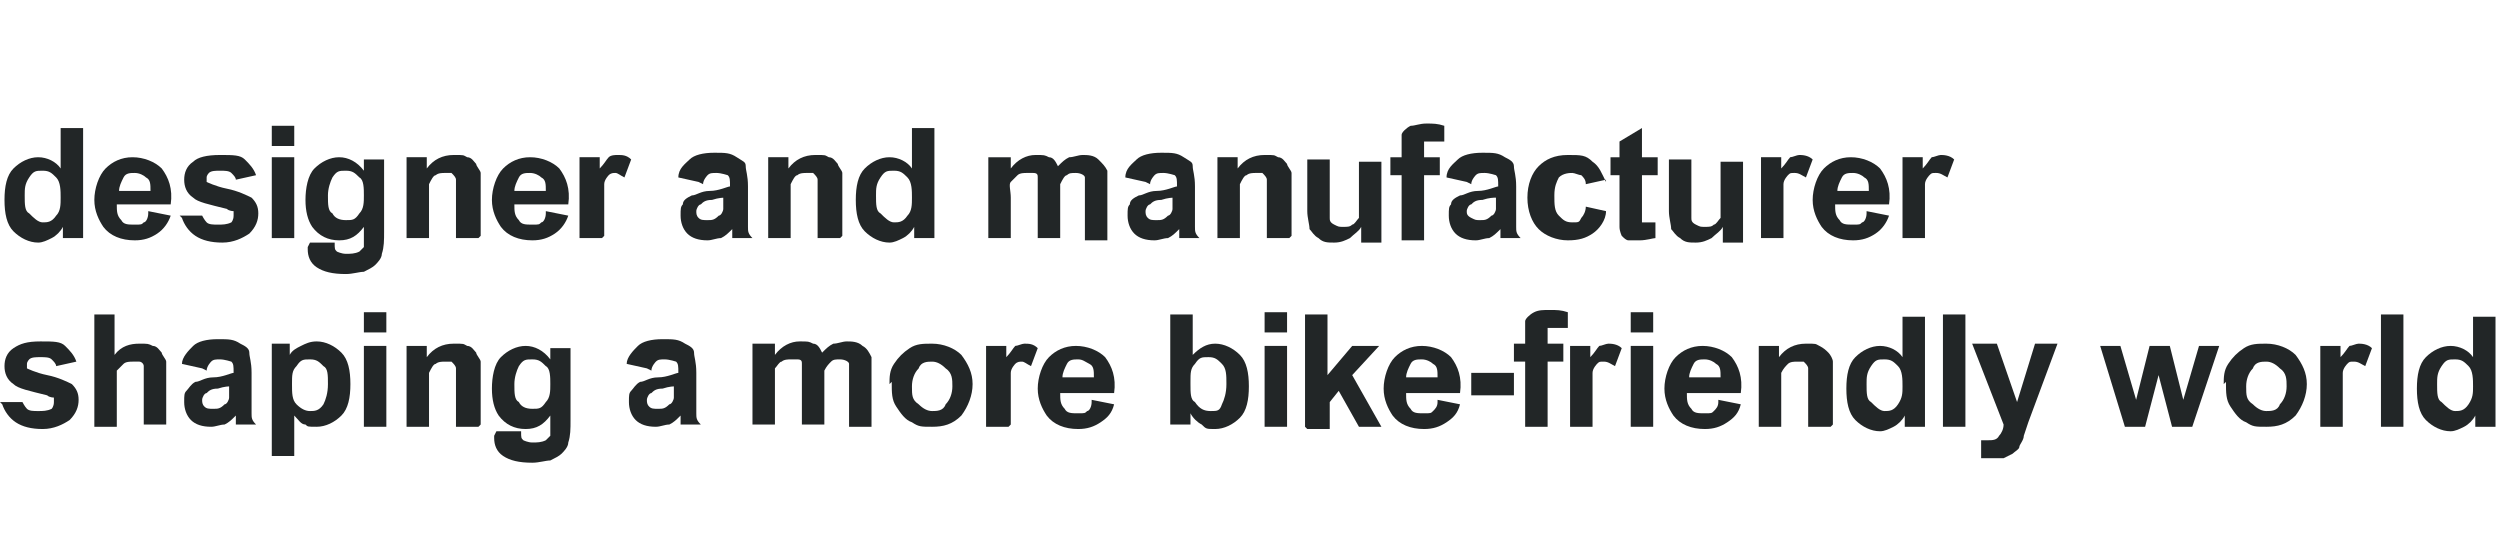 <?xml version="1.0" encoding="UTF-8"?>
<svg id="EN_vectorisé" data-name="EN vectorisé" xmlns="http://www.w3.org/2000/svg" version="1.1" viewBox="0 0 111.3 24.1">
  <defs>
    <style>
      .cls-1 {
        fill: #222627;
        stroke-width: 0px;
      }
    </style>
  </defs>
  <path class="cls-1" d="M3.7,10.6h-.9v-.5c-.1.2-.3.4-.5.5-.2.1-.4.2-.6.2-.4,0-.8-.2-1.1-.5s-.4-.8-.4-1.4.1-1.1.4-1.4c.3-.3.7-.5,1.1-.5s.8.2,1,.5v-1.8h1v5ZM1.1,8.7c0,.4,0,.7.2.8.2.2.4.4.6.4s.4,0,.6-.3c.2-.2.2-.5.2-.8s0-.7-.2-.9c-.2-.2-.3-.3-.6-.3s-.4,0-.6.3-.2.5-.2.8Z"/>
  <path class="cls-1" d="M6.6,9.4l1,.2c-.1.3-.3.6-.6.8-.3.2-.6.3-1,.3-.6,0-1.1-.2-1.4-.6-.2-.3-.4-.7-.4-1.2s.2-1.1.5-1.4c.3-.3.7-.5,1.2-.5s1,.2,1.3.5c.3.4.5.9.4,1.6h-2.4c0,.3,0,.5.2.7.1.2.3.2.6.2s.3,0,.4-.1c.1,0,.2-.2.2-.4ZM6.7,8.5c0-.3,0-.5-.2-.6-.1-.1-.3-.2-.5-.2s-.4,0-.5.2c-.1.2-.2.4-.2.6h1.4Z"/>
  <path class="cls-1" d="M8,9.6h1s.1.2.2.3.3.1.5.1.4,0,.6-.1c0,0,.1-.1.1-.3s0-.1,0-.2c0,0-.2,0-.3-.1-.8-.2-1.3-.3-1.5-.5-.3-.2-.4-.5-.4-.8s.1-.6.4-.8c.2-.2.6-.3,1.2-.3s.9,0,1.1.2c.2.2.4.4.5.7l-.9.2c0-.1-.1-.2-.2-.3s-.3-.1-.5-.1-.4,0-.5.1c0,0-.1.1-.1.2s0,.1,0,.2c0,0,.4.2.9.3.5.1.9.3,1.1.4.2.2.3.4.3.7s-.1.6-.4.9c-.3.2-.7.4-1.2.4s-.9-.1-1.2-.3c-.3-.2-.5-.5-.6-.8Z"/>
  <path class="cls-1" d="M12.1,6.5v-.9h1v.9h-1ZM12.1,10.6v-3.6h1v3.6h-1Z"/>
  <path class="cls-1" d="M13.8,10.8h1.1c0,.3,0,.3.1.4,0,0,.2.1.4.1s.4,0,.6-.1c0,0,.1-.1.2-.2,0,0,0-.2,0-.4v-.5c-.3.4-.6.6-1.1.6s-.9-.2-1.2-.6c-.2-.3-.3-.7-.3-1.2s.1-1.1.4-1.4.7-.5,1.1-.5.8.2,1.1.6v-.5h.9v3.2c0,.4,0,.7-.1,1,0,.2-.2.4-.3.5-.1.1-.3.2-.5.3-.2,0-.5.1-.8.1-.6,0-1-.1-1.3-.3-.3-.2-.4-.5-.4-.8s0,0,0-.1ZM14.6,8.7c0,.4,0,.7.2.8.1.2.3.3.6.3s.4,0,.6-.3c.2-.2.2-.5.2-.8s0-.7-.2-.8c-.2-.2-.3-.3-.6-.3s-.4,0-.6.3c-.1.2-.2.5-.2.8Z"/>
  <path class="cls-1" d="M21.3,10.6h-1v-1.8c0-.4,0-.6,0-.8,0-.1-.1-.2-.2-.3,0,0-.2,0-.3,0s-.3,0-.4.1c-.1,0-.2.2-.3.4,0,.1,0,.4,0,.8v1.6h-1v-3.6h.9v.5c.3-.4.7-.6,1.2-.6s.4,0,.6.1c.2,0,.3.2.4.3,0,.1.2.3.2.4,0,.1,0,.4,0,.6v2.2Z"/>
  <path class="cls-1" d="M24.3,9.4l1,.2c-.1.3-.3.6-.6.8-.3.2-.6.3-1,.3-.6,0-1.1-.2-1.4-.6-.2-.3-.4-.7-.4-1.2s.2-1.1.5-1.4c.3-.3.7-.5,1.2-.5s1,.2,1.3.5c.3.4.5.9.4,1.6h-2.4c0,.3,0,.5.2.7.1.2.3.2.6.2s.3,0,.4-.1c.1,0,.2-.2.2-.4ZM24.3,8.5c0-.3,0-.5-.2-.6-.1-.1-.3-.2-.5-.2s-.4,0-.5.2c-.1.2-.2.4-.2.6h1.4Z"/>
  <path class="cls-1" d="M26.8,10.6h-1v-3.6h.9v.5c.2-.2.3-.4.4-.5s.3-.1.4-.1c.2,0,.4,0,.6.2l-.3.8c-.2-.1-.3-.2-.4-.2s-.2,0-.3.1c0,0-.2.2-.2.4,0,.2,0,.6,0,1.2v1.1Z"/>
  <path class="cls-1" d="M31.1,8.1l-.9-.2c0-.4.3-.6.5-.8.2-.2.6-.3,1.1-.3s.7,0,1,.2.4.2.4.4c0,.2.1.4.1.9v1.1c0,.3,0,.6,0,.7,0,.2,0,.3.2.5h-.9c0,0,0-.2,0-.3,0,0,0,0,0-.1-.2.2-.3.3-.5.4-.2,0-.4.1-.6.1-.4,0-.7-.1-.9-.3-.2-.2-.3-.5-.3-.8s0-.4.1-.5c0-.2.2-.3.4-.4.2,0,.4-.2.8-.2.4,0,.8-.2.9-.2h0c0-.3,0-.4-.1-.5,0,0-.3-.1-.5-.1s-.3,0-.4.1c0,0-.2.2-.2.4ZM32.3,8.8c-.1,0-.3,0-.6.1-.3,0-.4.1-.5.2-.1,0-.2.2-.2.3s0,.2.1.3.2.1.4.1.3,0,.5-.2c.1,0,.2-.2.2-.3,0,0,0-.2,0-.5v-.2Z"/>
  <path class="cls-1" d="M37.4,10.6h-1v-1.8c0-.4,0-.6,0-.8,0-.1-.1-.2-.2-.3,0,0-.2,0-.3,0s-.3,0-.4.1c-.1,0-.2.2-.3.4,0,.1,0,.4,0,.8v1.6h-1v-3.6h.9v.5c.3-.4.7-.6,1.2-.6s.4,0,.6.1c.2,0,.3.2.4.3,0,.1.2.3.2.4,0,.1,0,.4,0,.6v2.2Z"/>
  <path class="cls-1" d="M41.6,10.6h-.9v-.5c-.1.2-.3.4-.5.5-.2.1-.4.2-.6.2-.4,0-.8-.2-1.1-.5s-.4-.8-.4-1.4.1-1.1.4-1.4c.3-.3.7-.5,1.1-.5s.8.2,1,.5v-1.8h1v5ZM39,8.7c0,.4,0,.7.2.8.2.2.4.4.6.4s.4,0,.6-.3c.2-.2.2-.5.2-.8s0-.7-.2-.9c-.2-.2-.3-.3-.6-.3s-.4,0-.6.3-.2.5-.2.8Z"/>
  <path class="cls-1" d="M44.1,7h.9v.5c.3-.4.7-.6,1.1-.6s.4,0,.6.1c.2,0,.3.2.4.4.2-.2.3-.3.5-.4.2,0,.4-.1.6-.1s.5,0,.7.2.3.3.4.5c0,.2,0,.4,0,.8v2.3h-1v-2.1c0-.4,0-.6,0-.7,0-.1-.2-.2-.4-.2s-.3,0-.4.1c-.1,0-.2.2-.3.4,0,.2,0,.4,0,.7v1.7h-1v-2c0-.4,0-.6,0-.7,0-.1,0-.2-.2-.2,0,0-.2,0-.3,0s-.3,0-.4.1-.2.2-.3.3,0,.4,0,.7v1.8h-1v-3.6Z"/>
  <path class="cls-1" d="M51,8.1l-.9-.2c0-.4.3-.6.5-.8.2-.2.6-.3,1.1-.3s.7,0,1,.2.4.2.4.4c0,.2.1.4.1.9v1.1c0,.3,0,.6,0,.7,0,.2,0,.3.2.5h-.9c0,0,0-.2,0-.3,0,0,0,0,0-.1-.2.2-.3.3-.5.4-.2,0-.4.1-.6.1-.4,0-.7-.1-.9-.3-.2-.2-.3-.5-.3-.8s0-.4.1-.5c0-.2.2-.3.4-.4.2,0,.4-.2.8-.2.4,0,.8-.2.9-.2h0c0-.3,0-.4-.1-.5,0,0-.3-.1-.5-.1s-.3,0-.4.1c0,0-.2.2-.2.4ZM52.3,8.8c-.1,0-.3,0-.6.1-.3,0-.4.1-.5.2-.1,0-.2.2-.2.3s0,.2.1.3.2.1.4.1.3,0,.5-.2c.1,0,.2-.2.2-.3,0,0,0-.2,0-.5v-.2Z"/>
  <path class="cls-1" d="M57.4,10.6h-1v-1.8c0-.4,0-.6,0-.8,0-.1-.1-.2-.2-.3,0,0-.2,0-.3,0s-.3,0-.4.1c-.1,0-.2.2-.3.4,0,.1,0,.4,0,.8v1.6h-1v-3.6h.9v.5c.3-.4.7-.6,1.2-.6s.4,0,.6.1c.2,0,.3.2.4.3,0,.1.2.3.2.4,0,.1,0,.4,0,.6v2.2Z"/>
  <path class="cls-1" d="M60.6,10.6v-.5c-.1.2-.3.3-.5.5-.2.1-.4.2-.7.2s-.5,0-.7-.2c-.2-.1-.3-.3-.4-.4,0-.2-.1-.5-.1-.8v-2.3h1v1.7c0,.5,0,.8,0,.9,0,.1,0,.2.2.3s.2.1.4.1.3,0,.4-.1c.1,0,.2-.2.3-.3,0-.1,0-.5,0-1v-1.5h1v3.6h-.9Z"/>
  <path class="cls-1" d="M61.9,7h.5v-.3c0-.3,0-.5,0-.7,0-.1.2-.3.4-.4.2,0,.4-.1.7-.1s.5,0,.8.1v.7c-.3,0-.4,0-.6,0s-.2,0-.3,0c0,0,0,.2,0,.4v.3h.7v.8h-.7v2.9h-1v-2.9h-.5v-.8Z"/>
  <path class="cls-1" d="M65.3,8.1l-.9-.2c0-.4.3-.6.5-.8.2-.2.6-.3,1.1-.3s.7,0,1,.2c.2.1.4.2.4.4,0,.2.1.4.1.9v1.1c0,.3,0,.6,0,.7,0,.2,0,.3.2.5h-.9c0,0,0-.2,0-.3,0,0,0,0,0-.1-.2.2-.3.3-.5.4-.2,0-.4.1-.6.1-.4,0-.7-.1-.9-.3-.2-.2-.3-.5-.3-.8s0-.4.1-.5c0-.2.2-.3.4-.4.2,0,.4-.2.8-.2.4,0,.8-.2.9-.2h0c0-.3,0-.4-.1-.5,0,0-.3-.1-.5-.1s-.3,0-.4.1c0,0-.2.2-.2.4ZM66.6,8.8c-.1,0-.3,0-.6.1-.3,0-.4.1-.5.2-.1,0-.2.2-.2.3s0,.2.2.3.2.1.4.1.3,0,.5-.2c.1,0,.2-.2.2-.3,0,0,0-.2,0-.5v-.2Z"/>
  <path class="cls-1" d="M71.5,8l-.9.2c0-.2-.1-.3-.2-.4-.1,0-.3-.1-.4-.1s-.4,0-.6.2c-.1.2-.2.4-.2.8s0,.7.2.9.3.3.6.3.3,0,.4-.2c.1-.1.2-.3.2-.5l.9.2c0,.4-.3.8-.6,1-.3.2-.6.3-1.1.3s-1-.2-1.3-.5c-.3-.3-.5-.8-.5-1.4s.2-1.1.5-1.4c.3-.3.7-.5,1.3-.5s.8,0,1.1.3c.3.2.4.5.6.9Z"/>
  <path class="cls-1" d="M73.8,7v.8h-.7v1.5c0,.3,0,.5,0,.5s0,0,0,.1c0,0,0,0,.2,0s.2,0,.4,0v.7c-.1,0-.4.1-.7.1s-.3,0-.5,0c-.1,0-.2-.1-.3-.2,0,0-.1-.2-.1-.4,0-.1,0-.3,0-.7v-1.6h-.4v-.8h.4v-.7l1-.6v1.3h.7Z"/>
  <path class="cls-1" d="M76.7,10.6v-.5c-.1.2-.3.3-.5.5-.2.1-.4.2-.7.2s-.5,0-.7-.2c-.2-.1-.3-.3-.4-.4,0-.2-.1-.5-.1-.8v-2.3h1v1.7c0,.5,0,.8,0,.9,0,.1,0,.2.2.3s.2.1.4.1.3,0,.4-.1c.1,0,.2-.2.3-.3,0-.1,0-.5,0-1v-1.5h1v3.6h-.9Z"/>
  <path class="cls-1" d="M79.4,10.6h-1v-3.6h.9v.5c.2-.2.3-.4.4-.5.1,0,.3-.1.4-.1s.4,0,.6.2l-.3.8c-.2-.1-.3-.2-.5-.2s-.2,0-.3.1c0,0-.2.2-.2.4,0,.2,0,.6,0,1.2v1.1Z"/>
  <path class="cls-1" d="M83.1,9.4l1,.2c-.1.3-.3.6-.6.8-.3.2-.6.3-1,.3-.6,0-1.1-.2-1.4-.6-.2-.3-.4-.7-.4-1.2s.2-1.1.5-1.4c.3-.3.7-.5,1.2-.5s1,.2,1.3.5c.3.4.5.9.4,1.6h-2.4c0,.3,0,.5.2.7.1.2.3.2.6.2s.3,0,.4-.1c.1,0,.2-.2.2-.4ZM83.2,8.5c0-.3,0-.5-.2-.6-.1-.1-.3-.2-.5-.2s-.4,0-.5.2c-.1.2-.2.4-.2.6h1.4Z"/>
  <path class="cls-1" d="M85.7,10.6h-1v-3.6h.9v.5c.2-.2.3-.4.4-.5.1,0,.3-.1.4-.1s.4,0,.6.2l-.3.8c-.2-.1-.3-.2-.5-.2s-.2,0-.3.1c0,0-.2.2-.2.4,0,.2,0,.6,0,1.2v1.1Z"/>
  <path class="cls-1" d="M0,17.9h1s.1.2.2.3.3.1.5.1.4,0,.6-.1c0,0,.1-.1.1-.3s0-.1,0-.2c0,0-.2,0-.3-.1-.8-.2-1.3-.3-1.5-.5-.3-.2-.4-.5-.4-.8s.1-.6.4-.8.6-.3,1.2-.3.9,0,1.1.2c.2.2.4.4.5.7l-.9.2c0-.1-.1-.2-.2-.3s-.3-.1-.5-.1-.4,0-.5.1c0,0-.1.1-.1.2s0,.1,0,.2c0,0,.4.2.9.3.5.1.9.3,1.1.4.2.2.3.4.3.7s-.1.6-.4.9c-.3.2-.7.4-1.2.4s-.9-.1-1.2-.3c-.3-.2-.5-.5-.6-.8Z"/>
  <path class="cls-1" d="M5.1,14v1.8c.3-.4.7-.5,1.1-.5s.4,0,.6.1c.2,0,.3.2.4.3,0,.1.2.3.2.4,0,.2,0,.4,0,.7v2.1h-1v-1.9c0-.4,0-.6,0-.7,0-.1-.1-.2-.2-.2,0,0-.2,0-.3,0s-.3,0-.4.1-.2.2-.3.3c0,.2,0,.4,0,.7v1.8h-1v-5h1Z"/>
  <path class="cls-1" d="M9,16.4l-.9-.2c0-.3.3-.6.5-.8s.6-.3,1.1-.3.7,0,1,.2c.2.1.4.2.4.4,0,.2.1.4.1.9v1.1c0,.3,0,.6,0,.7,0,.2,0,.3.2.5h-.9c0,0,0-.2,0-.3,0,0,0,0,0-.1-.2.2-.3.3-.5.4-.2,0-.4.1-.6.1-.4,0-.7-.1-.9-.3s-.3-.5-.3-.8,0-.4.1-.5.2-.3.4-.4c.2,0,.4-.2.8-.2.4,0,.8-.2.9-.2h0c0-.3,0-.4-.1-.5,0,0-.3-.1-.5-.1s-.3,0-.4.1c0,0-.2.2-.2.4ZM10.3,17.2c-.1,0-.3,0-.6.1-.3,0-.4.1-.5.2-.1,0-.2.2-.2.3s0,.2.1.3.2.1.4.1.3,0,.5-.2c.1,0,.2-.2.2-.3,0,0,0-.2,0-.5v-.2Z"/>
  <path class="cls-1" d="M12,15.3h.9v.5c.1-.2.3-.3.5-.4.2-.1.4-.2.7-.2.4,0,.8.2,1.1.5s.4.8.4,1.4-.1,1.1-.4,1.4-.7.5-1.1.5-.4,0-.5-.1c-.2,0-.3-.2-.5-.4v1.8h-1v-5ZM13,17.1c0,.4,0,.7.2.9.2.2.4.3.6.3s.4,0,.6-.3c.1-.2.2-.5.2-.9s0-.7-.2-.8c-.2-.2-.3-.3-.6-.3s-.4,0-.6.3c-.2.2-.2.4-.2.8Z"/>
  <path class="cls-1" d="M16.2,14.8v-.9h1v.9h-1ZM16.2,19v-3.6h1v3.6h-1Z"/>
  <path class="cls-1" d="M21.3,19h-1v-1.8c0-.4,0-.6,0-.8,0-.1-.1-.2-.2-.3,0,0-.2,0-.3,0s-.3,0-.4.1c-.1,0-.2.2-.3.4,0,.1,0,.4,0,.8v1.6h-1v-3.6h.9v.5c.3-.4.7-.6,1.2-.6s.4,0,.6.1c.2,0,.3.2.4.3,0,.1.2.3.2.4,0,.2,0,.4,0,.6v2.2Z"/>
  <path class="cls-1" d="M22.1,19.2h1.1c0,.3,0,.3.1.4,0,0,.2.1.4.1s.4,0,.6-.1c0,0,.1-.1.2-.2,0,0,0-.2,0-.4v-.5c-.3.4-.6.6-1.1.6s-.9-.2-1.2-.6c-.2-.3-.3-.7-.3-1.2s.1-1.1.4-1.4.7-.5,1.1-.5.8.2,1.1.6v-.5h.9v3.2c0,.4,0,.7-.1,1,0,.2-.2.4-.3.5-.1.1-.3.2-.5.3-.2,0-.5.1-.8.1-.6,0-1-.1-1.3-.3-.3-.2-.4-.5-.4-.8s0,0,0-.1ZM22.9,17.1c0,.4,0,.7.2.8.1.2.3.3.6.3s.4,0,.6-.3c.2-.2.2-.5.2-.8s0-.7-.2-.8c-.2-.2-.3-.3-.6-.3s-.4,0-.6.3c-.1.2-.2.5-.2.8Z"/>
  <path class="cls-1" d="M28.8,16.4l-.9-.2c0-.3.3-.6.5-.8s.6-.3,1.1-.3.7,0,1,.2c.2.1.4.2.4.4,0,.2.1.4.1.9v1.1c0,.3,0,.6,0,.7,0,.2,0,.3.2.5h-.9c0,0,0-.2,0-.3,0,0,0,0,0-.1-.2.2-.3.3-.5.4-.2,0-.4.1-.6.1-.4,0-.7-.1-.9-.3s-.3-.5-.3-.8,0-.4.1-.5.2-.3.4-.4c.2,0,.4-.2.8-.2.4,0,.8-.2.9-.2h0c0-.3,0-.4-.1-.5,0,0-.3-.1-.5-.1s-.3,0-.4.1c0,0-.2.2-.2.4ZM30.1,17.2c-.1,0-.3,0-.6.1-.3,0-.4.1-.5.2-.1,0-.2.2-.2.3s0,.2.1.3.2.1.4.1.3,0,.5-.2c.1,0,.2-.2.2-.3,0,0,0-.2,0-.5v-.2Z"/>
  <path class="cls-1" d="M33.6,15.3h.9v.5c.3-.4.7-.6,1.1-.6s.4,0,.6.1c.2,0,.3.2.4.4.2-.2.3-.3.5-.4.2,0,.4-.1.6-.1s.5,0,.7.2c.2.1.3.3.4.5,0,.2,0,.4,0,.8v2.3h-1v-2.1c0-.4,0-.6,0-.7,0-.1-.2-.2-.4-.2s-.3,0-.4.1-.2.2-.3.4c0,.2,0,.4,0,.7v1.7h-1v-2c0-.4,0-.6,0-.7s0-.2-.2-.2c0,0-.2,0-.3,0s-.3,0-.4.1c-.1,0-.2.2-.3.3,0,.1,0,.4,0,.7v1.8h-1v-3.6Z"/>
  <path class="cls-1" d="M39.6,17.1c0-.3,0-.6.2-.9.2-.3.4-.5.7-.7.3-.2.6-.2,1-.2.5,0,1,.2,1.3.5.3.4.5.8.5,1.3s-.2,1-.5,1.4c-.4.4-.8.5-1.3.5s-.6,0-.9-.2c-.3-.1-.5-.4-.7-.7s-.2-.6-.2-1.1ZM40.6,17.2c0,.4,0,.6.3.8.2.2.4.3.6.3s.5,0,.6-.3c.2-.2.3-.5.3-.8s0-.6-.3-.8c-.2-.2-.4-.3-.6-.3s-.5,0-.6.3c-.2.2-.3.5-.3.8Z"/>
  <path class="cls-1" d="M44.9,19h-1v-3.6h.9v.5c.2-.2.3-.4.4-.5.1,0,.3-.1.4-.1.2,0,.4,0,.6.2l-.3.8c-.2-.1-.3-.2-.4-.2s-.2,0-.3.1c0,0-.2.2-.2.4,0,.2,0,.6,0,1.2v1.1Z"/>
  <path class="cls-1" d="M48.6,17.8l1,.2c-.1.4-.3.6-.6.8s-.6.3-1,.3c-.6,0-1.1-.2-1.4-.6-.2-.3-.4-.7-.4-1.2s.2-1.1.5-1.4c.3-.3.7-.5,1.2-.5s1,.2,1.3.5c.3.4.5.9.4,1.6h-2.4c0,.3,0,.5.2.7.1.2.3.2.6.2s.3,0,.4-.1c.1,0,.2-.2.2-.4ZM48.7,16.8c0-.3,0-.5-.2-.6s-.3-.2-.5-.2-.4,0-.5.2c-.1.2-.2.4-.2.6h1.4Z"/>
  <path class="cls-1" d="M52.1,19v-5h1v1.8c.3-.3.6-.5,1-.5s.8.2,1.1.5.4.8.4,1.4-.1,1.1-.4,1.4c-.3.3-.7.5-1.1.5s-.4,0-.6-.2c-.2-.1-.4-.3-.5-.5v.5h-.9ZM53,17.1c0,.4,0,.7.2.8.2.3.4.4.7.4s.4,0,.5-.3c.1-.2.2-.5.2-.9s0-.7-.2-.9-.3-.3-.6-.3-.4,0-.6.3c-.2.2-.2.4-.2.8Z"/>
  <path class="cls-1" d="M56.3,14.8v-.9h1v.9h-1ZM56.3,19v-3.6h1v3.6h-1Z"/>
  <path class="cls-1" d="M58.1,19v-5h1v2.7l1.1-1.3h1.2l-1.2,1.3,1.3,2.3h-1l-.9-1.6-.4.5v1.2h-1Z"/>
  <path class="cls-1" d="M64,17.8l1,.2c-.1.4-.3.6-.6.8-.3.2-.6.3-1,.3-.6,0-1.1-.2-1.4-.6-.2-.3-.4-.7-.4-1.2s.2-1.1.5-1.4c.3-.3.7-.5,1.2-.5s1,.2,1.3.5c.3.4.5.9.4,1.6h-2.4c0,.3,0,.5.2.7.1.2.3.2.6.2s.3,0,.4-.1.2-.2.2-.4ZM64,16.8c0-.3,0-.5-.2-.6-.1-.1-.3-.2-.5-.2s-.4,0-.5.2c-.1.2-.2.4-.2.6h1.4Z"/>
  <path class="cls-1" d="M65.5,17.6v-1h1.9v1h-1.9Z"/>
  <path class="cls-1" d="M67.4,15.3h.5v-.3c0-.3,0-.5,0-.7,0-.1.2-.3.4-.4s.4-.1.7-.1.5,0,.8.1v.7c-.3,0-.4,0-.6,0s-.2,0-.3,0c0,0,0,.2,0,.4v.3h.7v.8h-.7v2.9h-1v-2.9h-.5v-.8Z"/>
  <path class="cls-1" d="M70.9,19h-1v-3.6h.9v.5c.2-.2.3-.4.4-.5.1,0,.3-.1.4-.1s.4,0,.6.2l-.3.8c-.2-.1-.3-.2-.5-.2s-.2,0-.3.1c0,0-.2.2-.2.4,0,.2,0,.6,0,1.2v1.1Z"/>
  <path class="cls-1" d="M72.6,14.8v-.9h1v.9h-1ZM72.6,19v-3.6h1v3.6h-1Z"/>
  <path class="cls-1" d="M76.5,17.8l1,.2c-.1.4-.3.6-.6.8-.3.2-.6.3-1,.3-.6,0-1.1-.2-1.4-.6-.2-.3-.4-.7-.4-1.2s.2-1.1.5-1.4c.3-.3.7-.5,1.2-.5s1,.2,1.3.5c.3.4.5.9.4,1.6h-2.4c0,.3,0,.5.2.7.1.2.3.2.6.2s.3,0,.4-.1.2-.2.2-.4ZM76.6,16.8c0-.3,0-.5-.2-.6-.1-.1-.3-.2-.5-.2s-.4,0-.5.2c-.1.2-.2.4-.2.6h1.4Z"/>
  <path class="cls-1" d="M81.5,19h-1v-1.8c0-.4,0-.6,0-.8,0-.1-.1-.2-.2-.3,0,0-.2,0-.3,0s-.3,0-.4.1-.2.2-.3.4c0,.1,0,.4,0,.8v1.6h-1v-3.6h.9v.5c.3-.4.7-.6,1.2-.6s.4,0,.6.1.3.2.4.3.2.3.2.4,0,.4,0,.6v2.2Z"/>
  <path class="cls-1" d="M85.7,19h-.9v-.5c-.1.2-.3.4-.5.5-.2.1-.4.2-.6.2-.4,0-.8-.2-1.1-.5-.3-.3-.4-.8-.4-1.4s.1-1.1.4-1.4c.3-.3.7-.5,1.1-.5s.8.2,1,.5v-1.8h1v5ZM83.1,17.1c0,.4,0,.7.2.8.2.2.4.4.6.4s.4,0,.6-.3.2-.5.2-.8,0-.7-.2-.9c-.2-.2-.3-.3-.6-.3s-.4,0-.6.3-.2.5-.2.8Z"/>
  <path class="cls-1" d="M86.5,19v-5h1v5h-1Z"/>
  <path class="cls-1" d="M87.9,15.3h1l.9,2.6.8-2.6h1l-1.3,3.5-.2.6c0,.2-.2.4-.2.5s-.2.2-.3.3c0,0-.2.1-.4.2-.1,0-.3,0-.5,0s-.4,0-.5,0v-.8c0,0,.2,0,.3,0,.2,0,.4,0,.5-.2.1-.1.2-.3.2-.5l-1.4-3.6Z"/>
  <path class="cls-1" d="M94.6,19l-1.1-3.6h.9l.7,2.4.6-2.4h.9l.6,2.4.7-2.4h.9l-1.2,3.6h-.9l-.6-2.3-.6,2.3h-.9Z"/>
  <path class="cls-1" d="M99,17.1c0-.3,0-.6.2-.9.2-.3.4-.5.7-.7.3-.2.6-.2,1-.2.5,0,1,.2,1.3.5.3.4.5.8.5,1.3s-.2,1-.5,1.4c-.4.4-.8.5-1.3.5s-.6,0-.9-.2c-.3-.1-.5-.4-.7-.7s-.2-.6-.2-1.1ZM100,17.2c0,.4,0,.6.3.8.2.2.4.3.6.3s.5,0,.6-.3c.2-.2.3-.5.3-.8s0-.6-.3-.8c-.2-.2-.4-.3-.6-.3s-.5,0-.6.3c-.2.2-.3.5-.3.8Z"/>
  <path class="cls-1" d="M104.3,19h-1v-3.6h.9v.5c.2-.2.3-.4.4-.5.1,0,.3-.1.4-.1s.4,0,.6.2l-.3.8c-.2-.1-.3-.2-.5-.2s-.2,0-.3.1c0,0-.2.2-.2.4,0,.2,0,.6,0,1.2v1.1Z"/>
  <path class="cls-1" d="M106,19v-5h1v5h-1Z"/>
  <path class="cls-1" d="M111.1,19h-.9v-.5c-.1.2-.3.4-.5.5-.2.1-.4.2-.6.2-.4,0-.8-.2-1.1-.5-.3-.3-.4-.8-.4-1.4s.1-1.1.4-1.4c.3-.3.7-.5,1.1-.5s.8.2,1,.5v-1.8h1v5ZM108.5,17.1c0,.4,0,.7.2.8.2.2.4.4.6.4s.4,0,.6-.3.2-.5.2-.8,0-.7-.2-.9c-.2-.2-.3-.3-.6-.3s-.4,0-.6.3-.2.5-.2.8Z"/>
</svg>